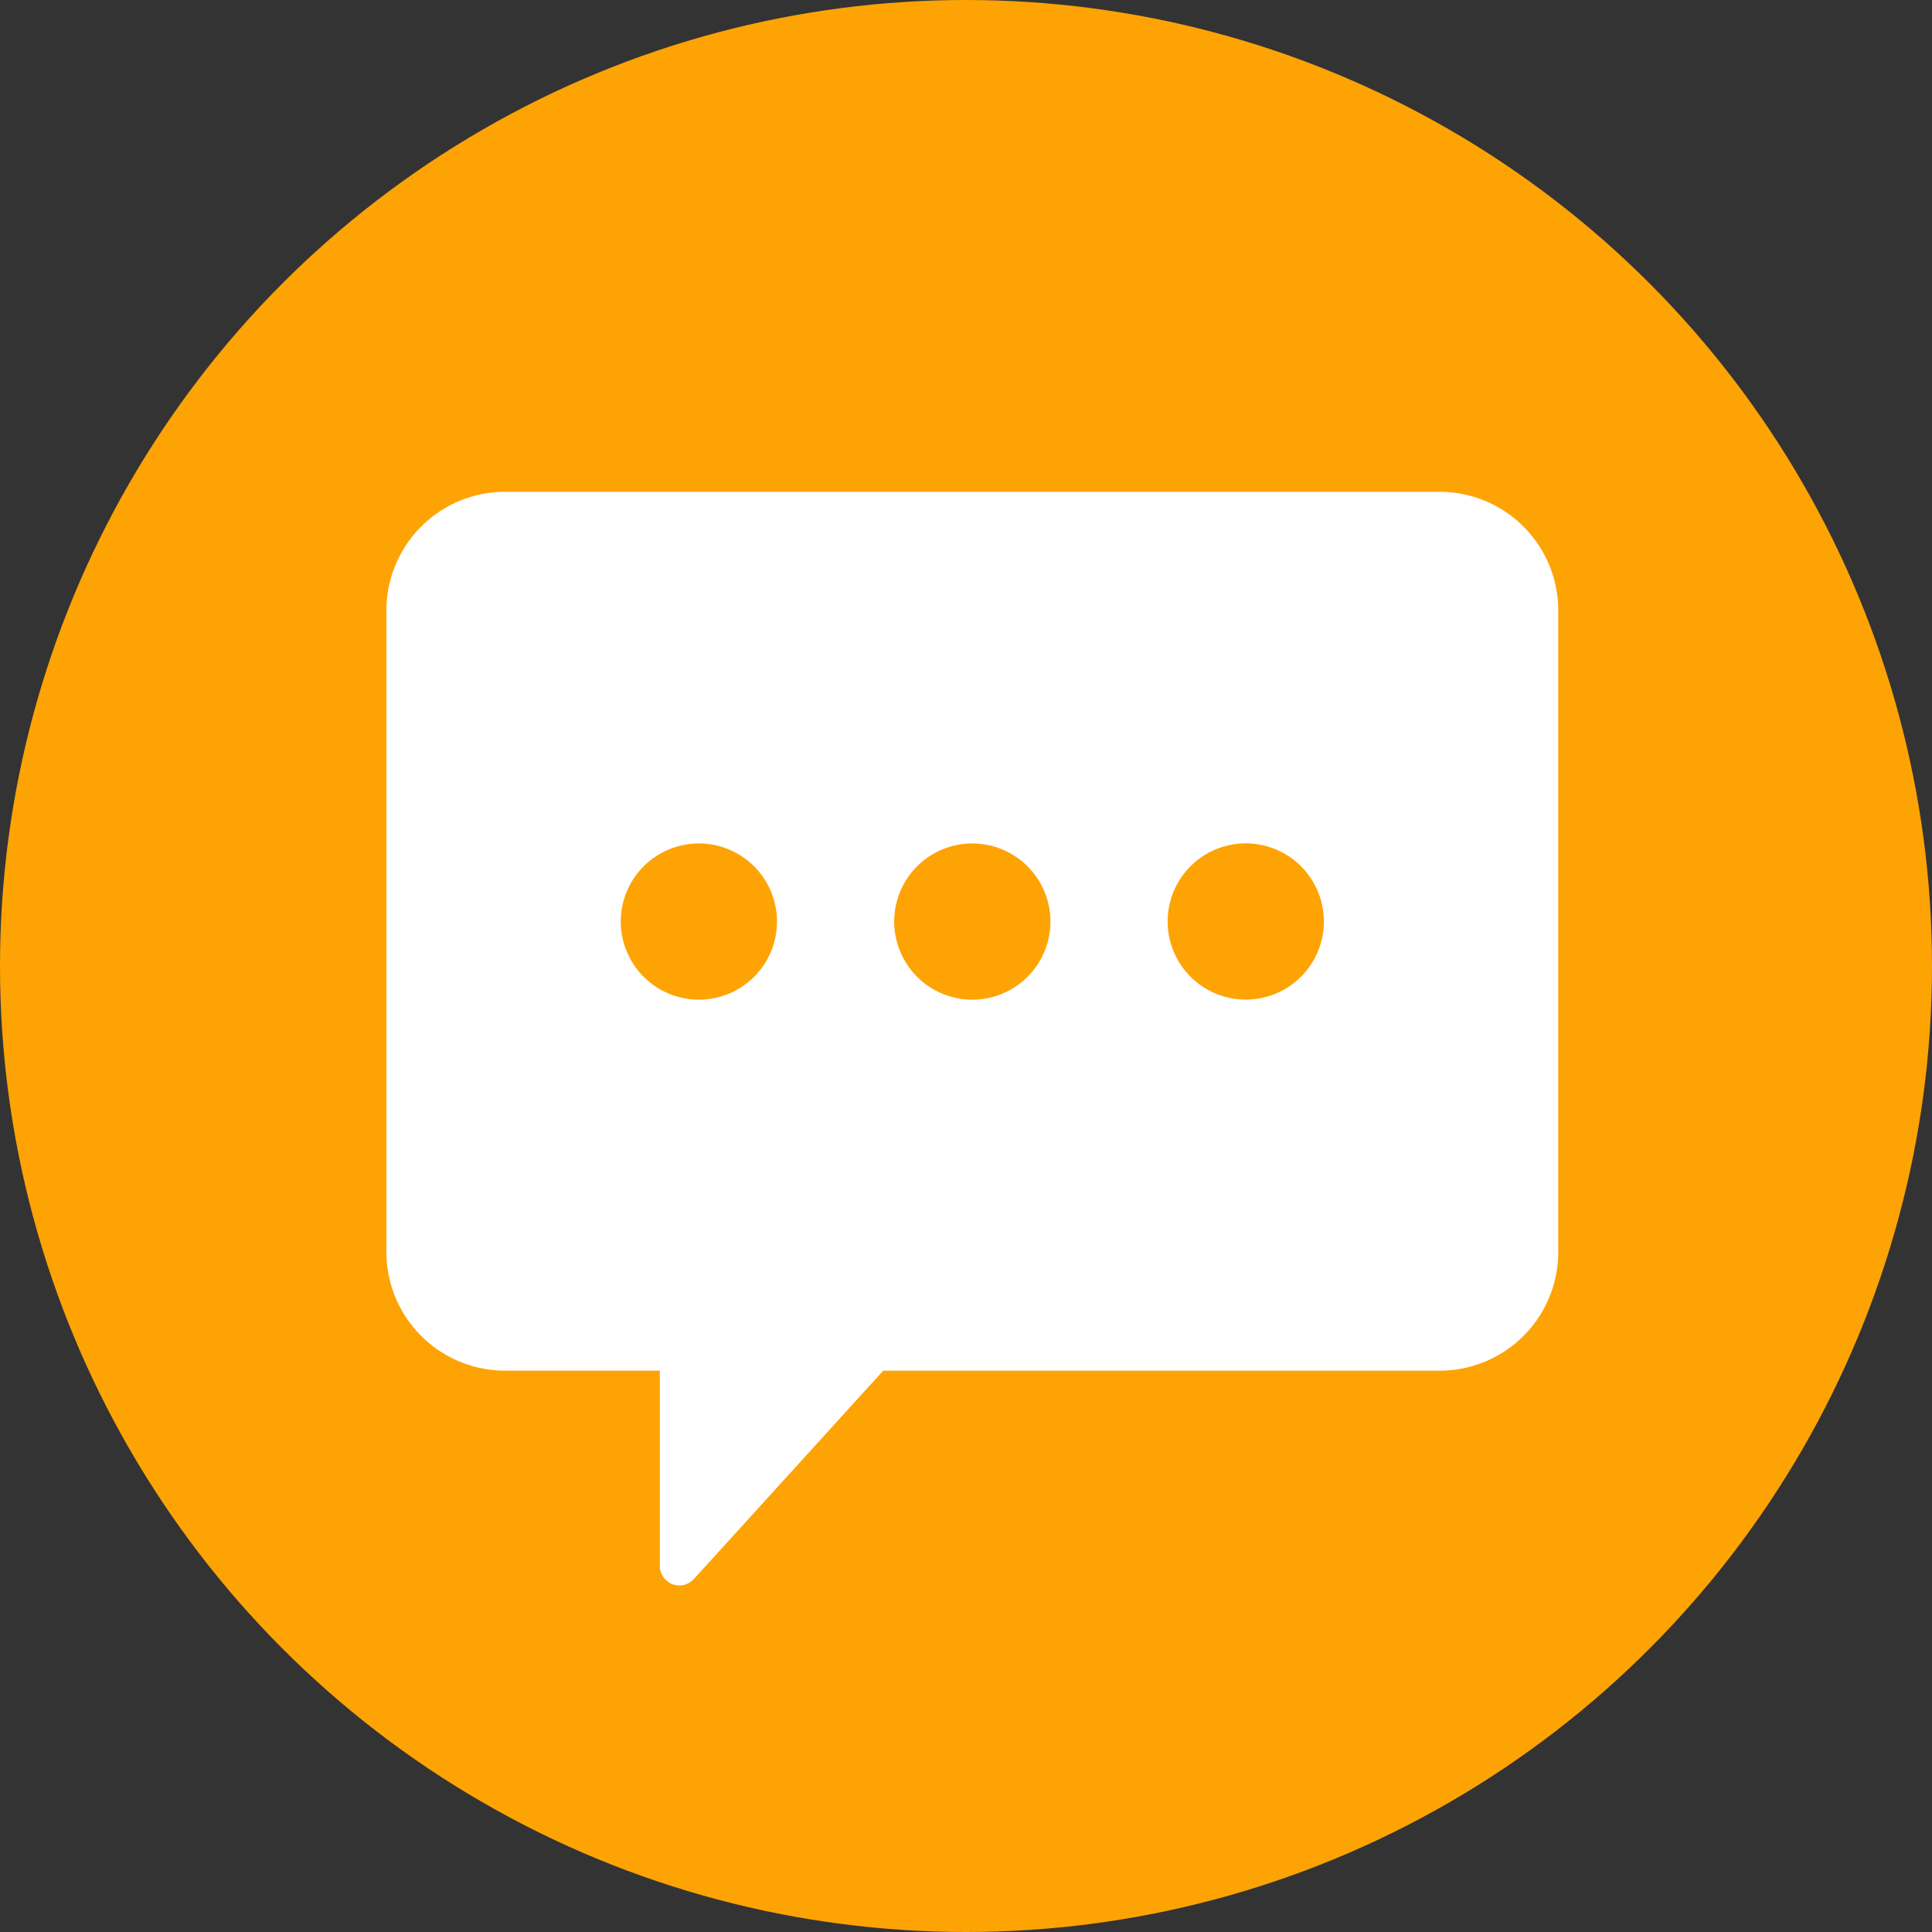 <svg xmlns="http://www.w3.org/2000/svg" width="49" height="49" viewBox="0 0 49 49">
  <rect x="0" y="0" width="49" height="49" fill="#333333" stroke="none"/>
  <g id="Group_974" data-name="Group 974" transform="translate(-1418.5)">
    <circle id="Ellipse_19" data-name="Ellipse 19" cx="24.5" cy="24.5" r="24.5" transform="translate(1418.5)" fill="#fea304"/>
    <g id="chat-svgrepo-com" transform="translate(1428.3 12.473)">
      <path id="Path_83" data-name="Path 83" d="M0,4.972V21.318a3.012,3.012,0,0,0,2.972,2.972H6.935v4.953a.5.5,0,0,0,.317.462.5.5,0,0,0,.545-.129L12.6,24.291H26.749a3.012,3.012,0,0,0,2.972-2.972V4.972A3.012,3.012,0,0,0,26.749,2H2.972A3.012,3.012,0,0,0,0,4.972ZM19.814,12.9A1.981,1.981,0,1,1,21.8,14.879,1.983,1.983,0,0,1,19.814,12.9Zm-6.935,0a1.981,1.981,0,1,1,1.981,1.981A1.983,1.983,0,0,1,12.879,12.9Zm-6.935,0a1.981,1.981,0,1,1,1.981,1.981A1.983,1.983,0,0,1,5.944,12.9Z" transform="translate(0 -2)" fill="#fff"/>
    </g>
  </g>
</svg>
